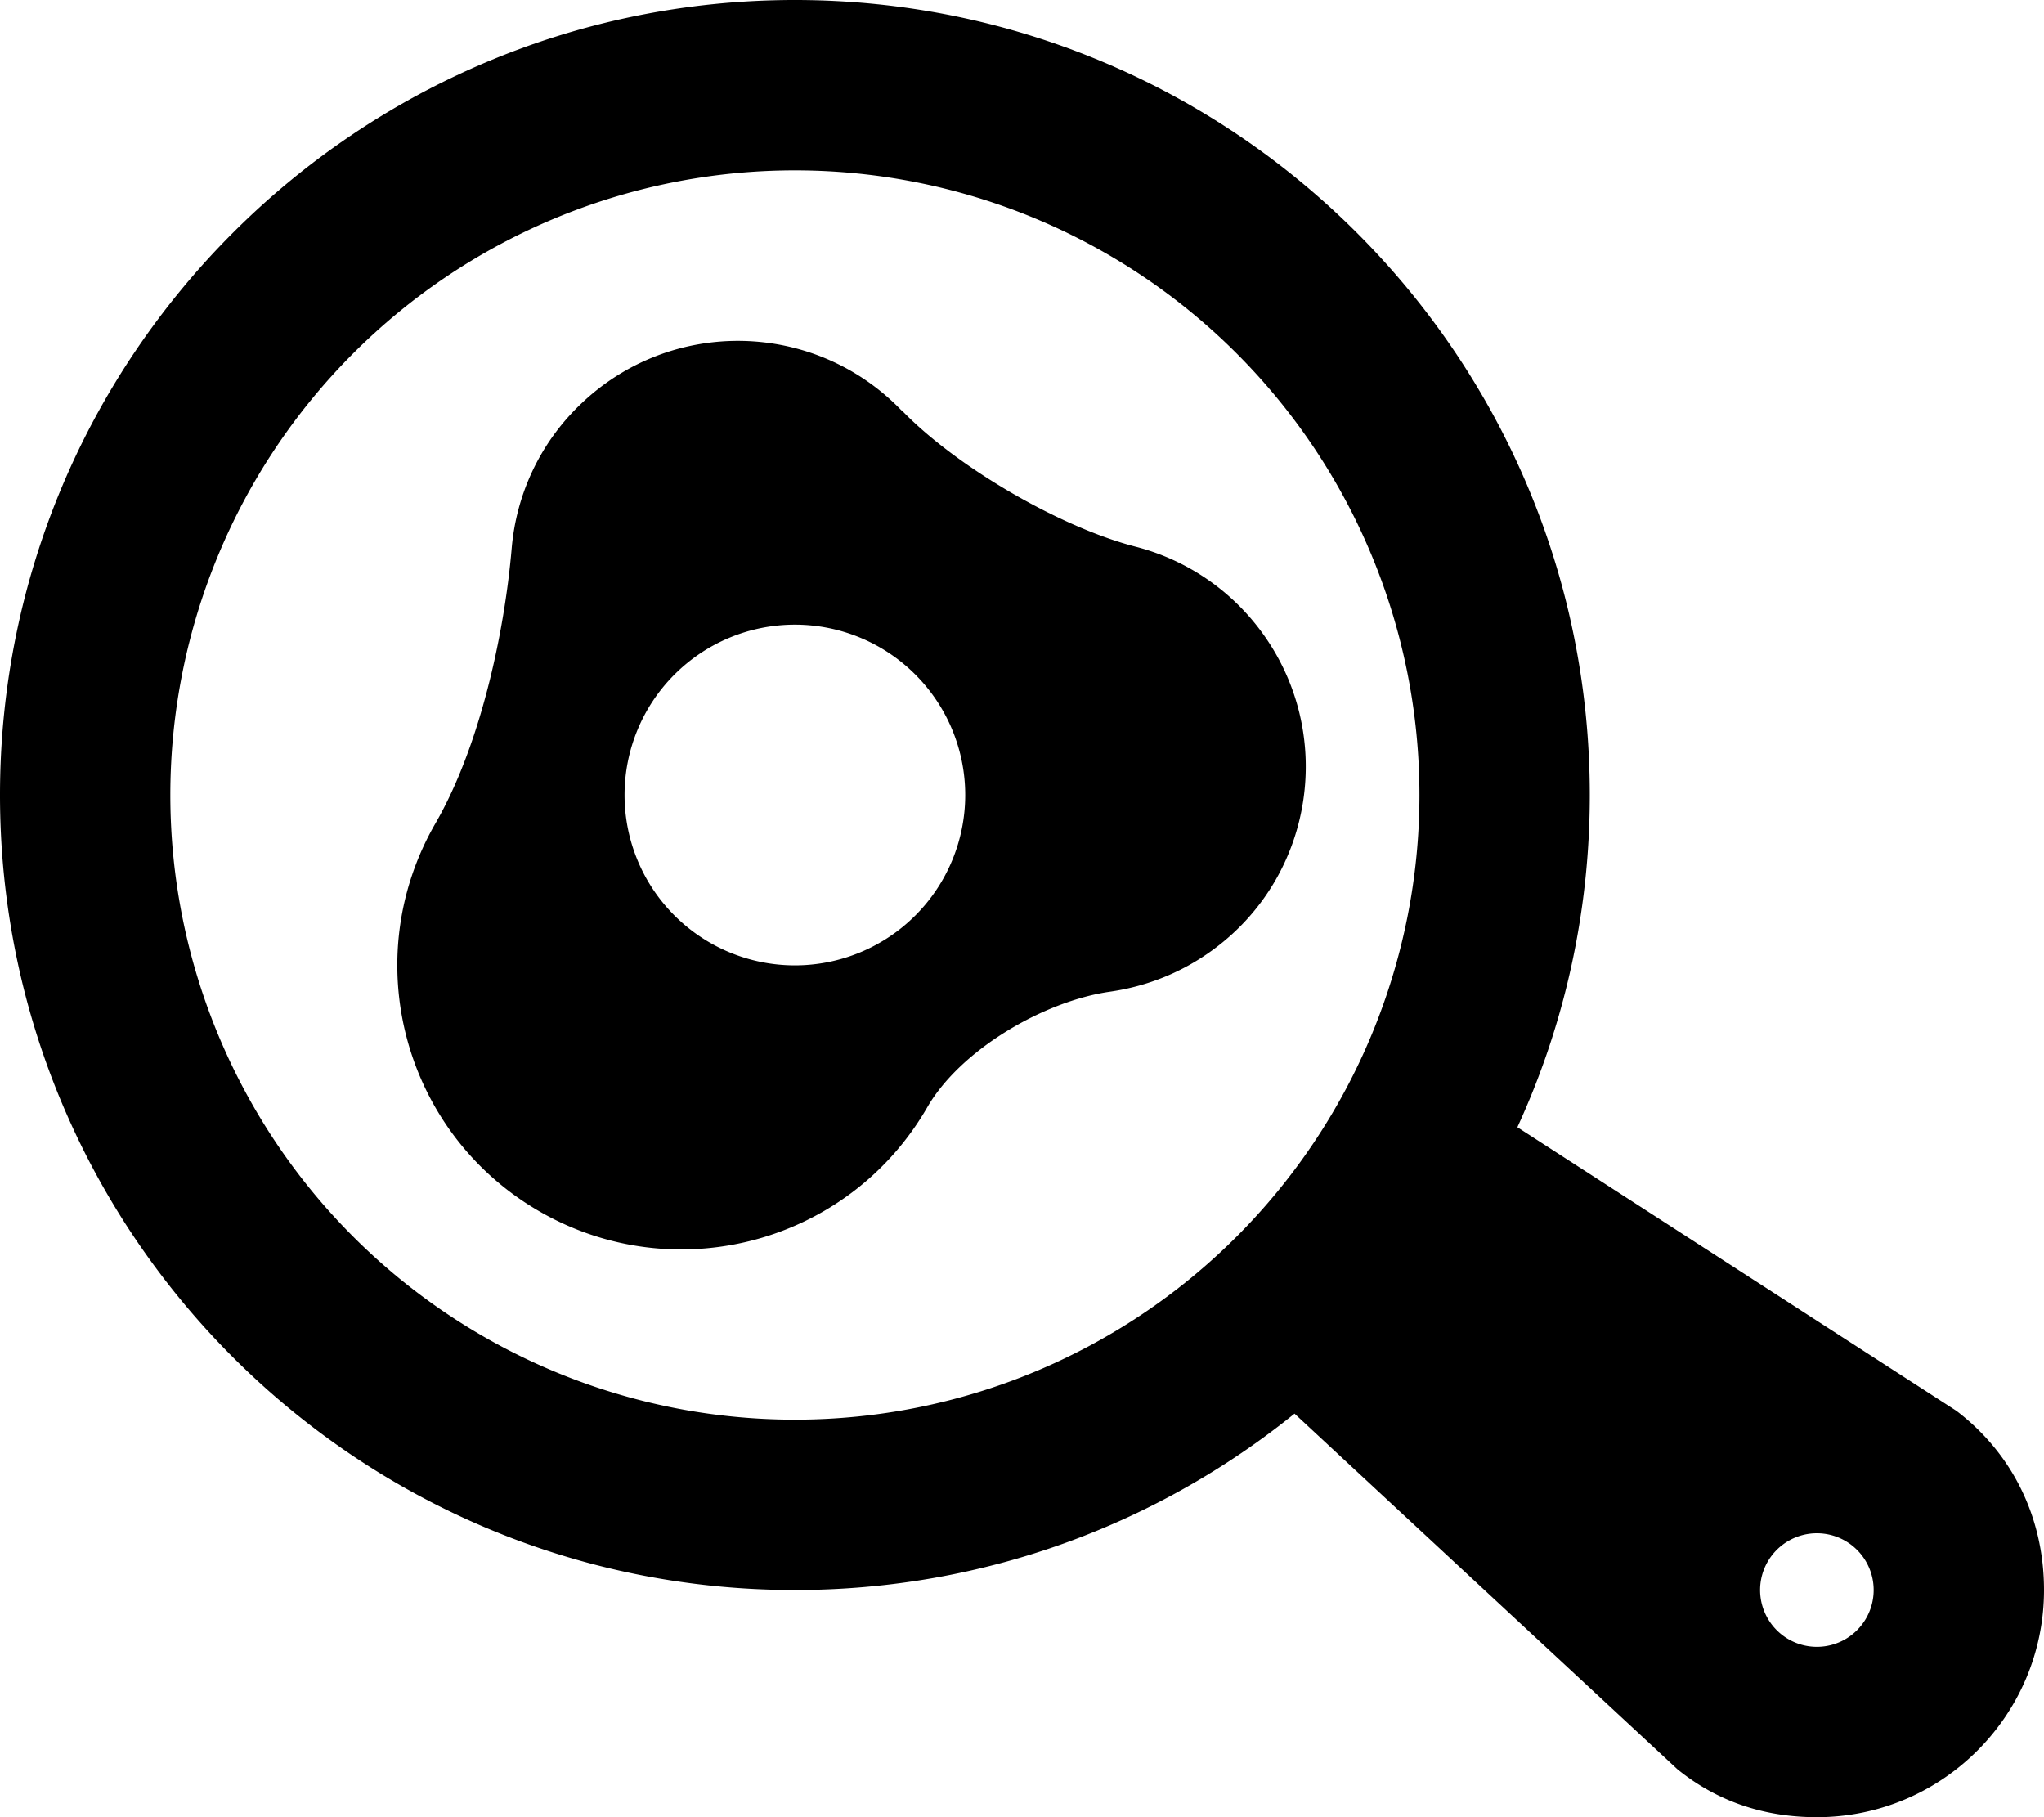 <svg xmlns="http://www.w3.org/2000/svg" viewBox="0 0 576 512"><!--! Font Awesome Pro 6.4.0 by @fontawesome - https://fontawesome.com License - https://fontawesome.com/license (Commercial License) Copyright 2023 Fonticons, Inc. --><path d="M400 224A176 176 0 1 0 48 224a176 176 0 1 0 352 0zM364.8 398.3C326.3 429.4 277.3 448 224 448C100.3 448 0 347.7 0 224S100.3 0 224 0S448 100.3 448 224c0 33.4-7.3 65.1-20.4 93.6l123.7 79.9C566.7 409.2 576 427.1 576 448c0 35.3-28.7 64-64 64c-15.2 0-28.3-4.6-39.3-13.5L364.8 398.3zM528 448a16 16 0 1 0 -32 0 16 16 0 1 0 32 0zM254.1 115.6c15.2 15.8 44.5 32.9 65.8 38.4c13.7 3.5 26.4 11.6 35.5 23.9c21 28.4 15.1 68.5-13.3 89.5c-8.9 6.6-18.9 10.5-29.2 12c-18.6 2.6-42.2 16.3-51.6 32.6c-22.1 38.3-71 51.4-109.3 29.3s-51.4-71-29.3-109.3c12.4-21.4 19.4-53 21.5-77.6c1.3-14.9 7.8-29.4 19.4-40.5c25.5-24.5 66-23.7 90.5 1.8zM272 224a48 48 0 1 0 -96 0 48 48 0 1 0 96 0z"/></svg>